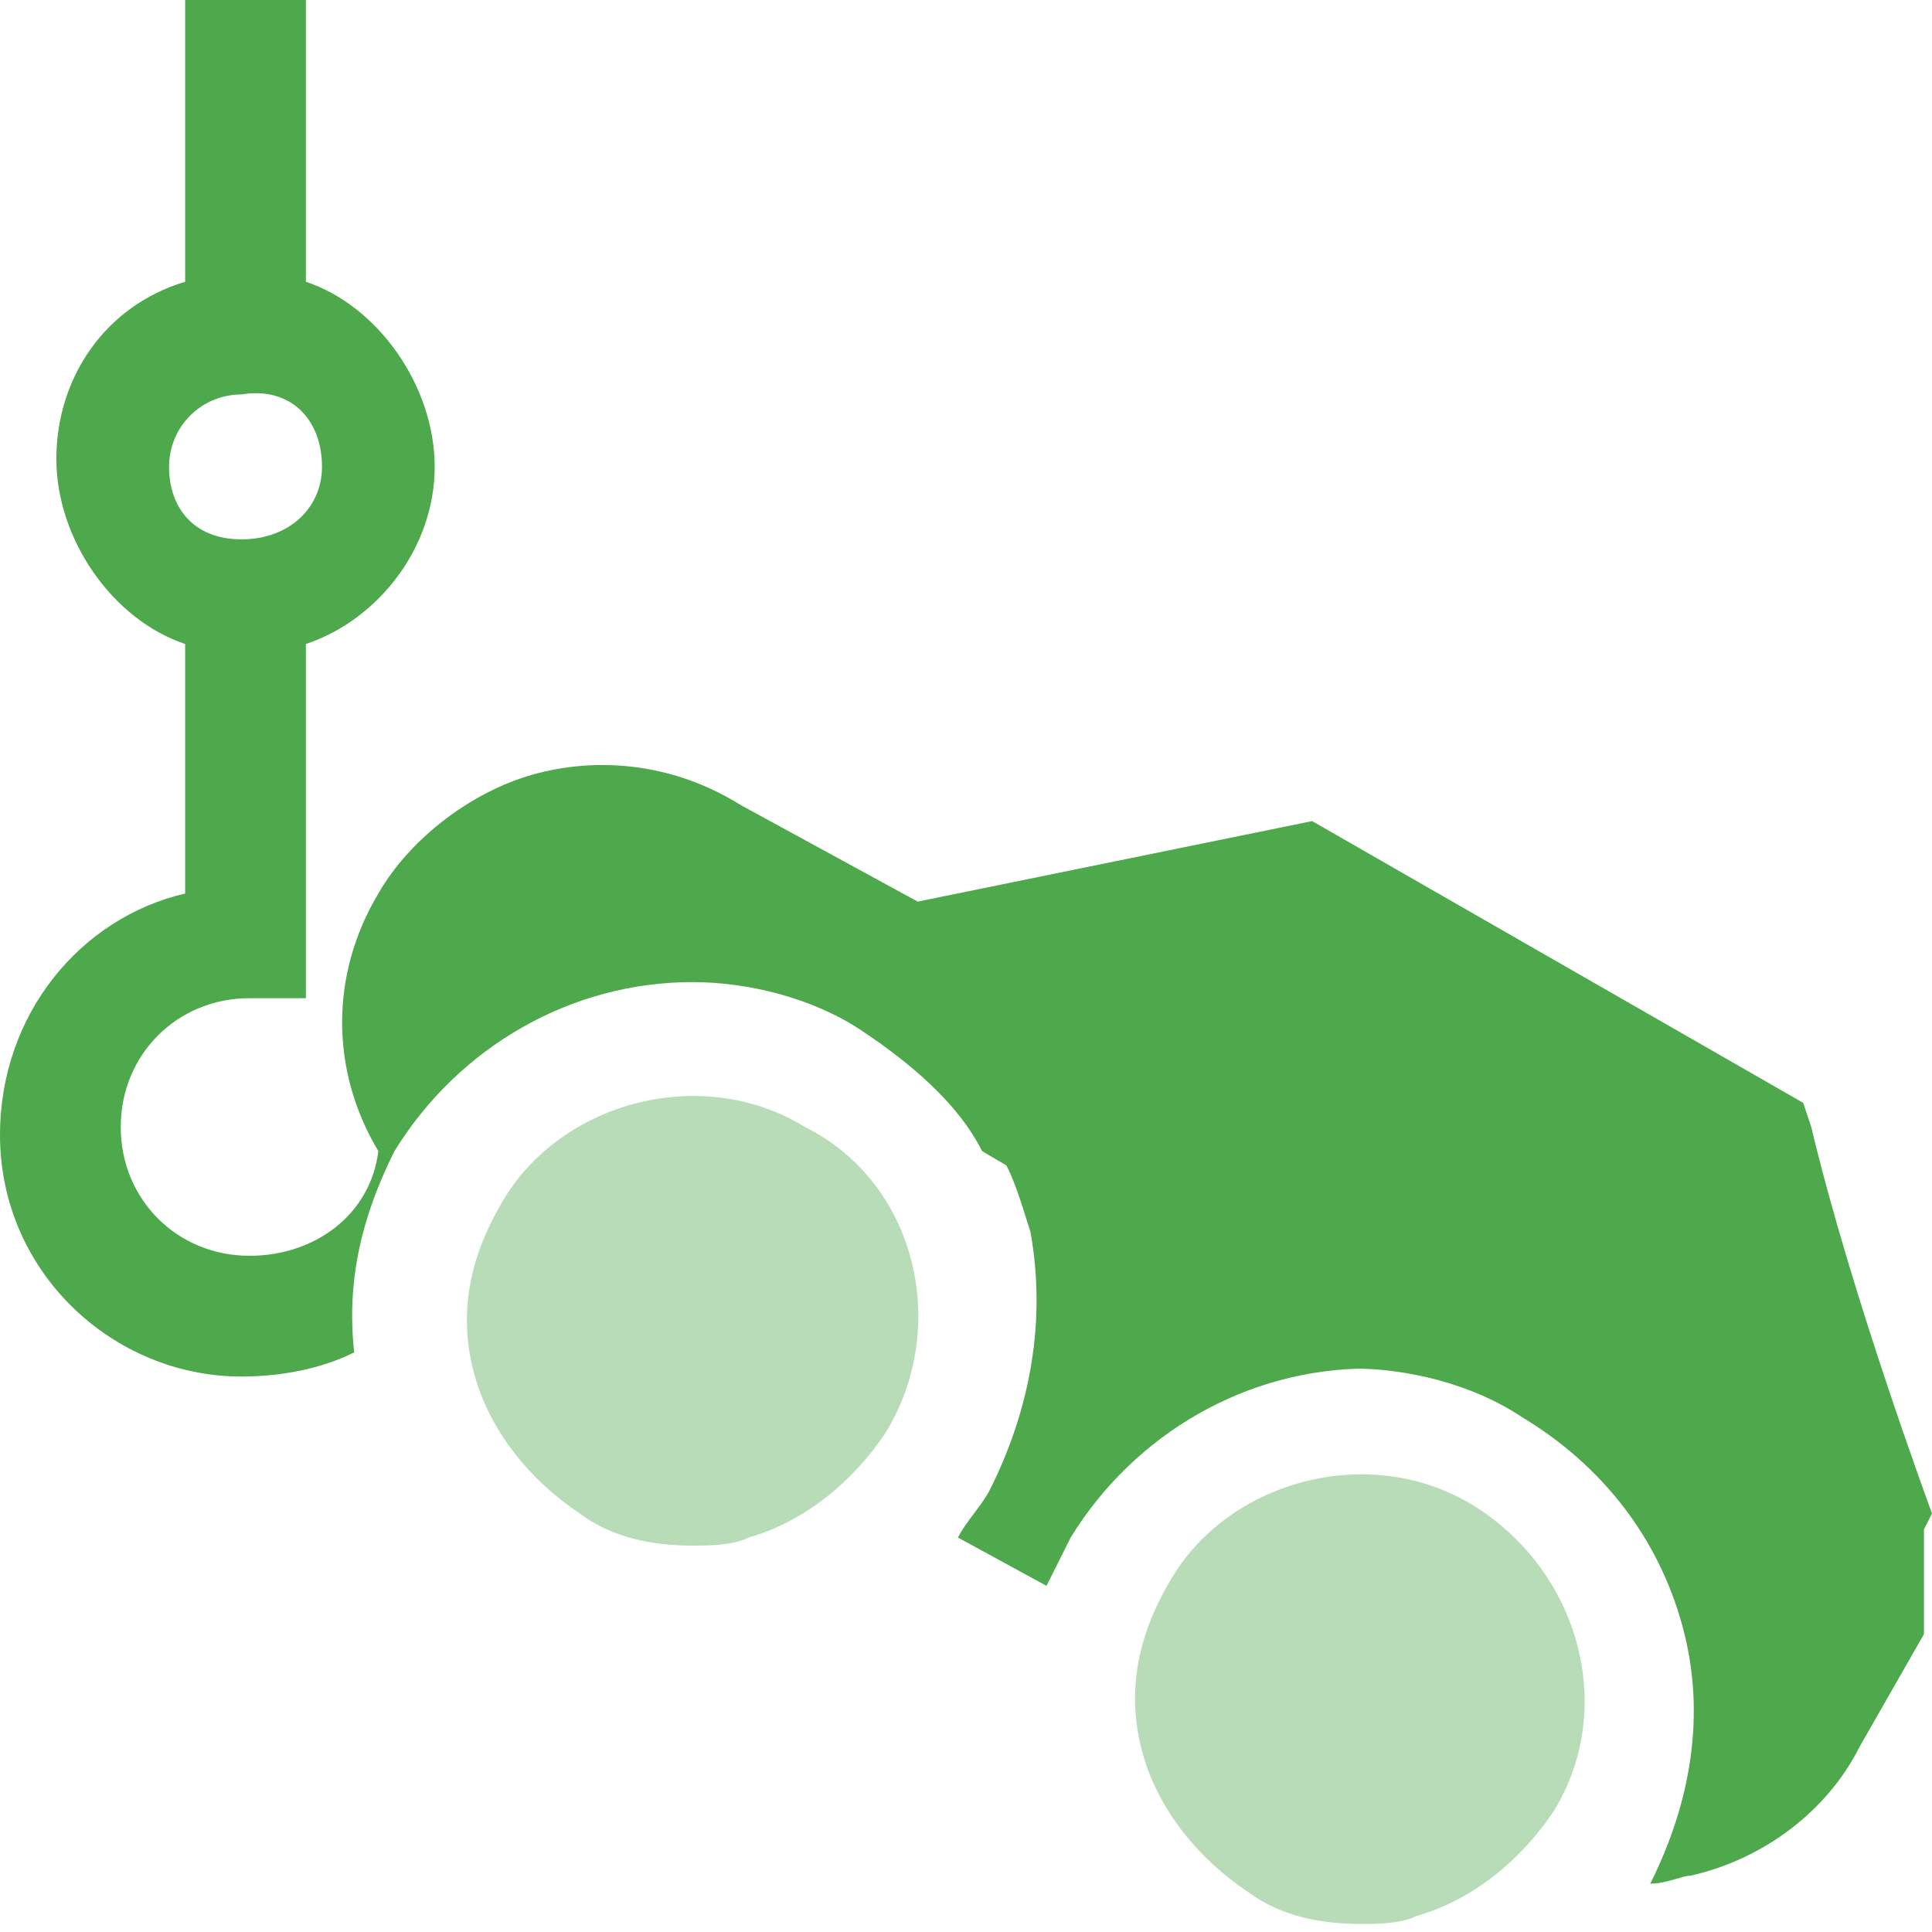 <?xml version="1.0" encoding="utf-8"?>
<!-- Generator: Adobe Illustrator 23.0.1, SVG Export Plug-In . SVG Version: 6.00 Build 0)  -->
<svg version="1.1" id="Layer_1" xmlns="http://www.w3.org/2000/svg" xmlns:xlink="http://www.w3.org/1999/xlink" x="0px" y="0px"
	 width="24px" height="24px" viewBox="0 0 24 24" style="enable-background:new 0 0 24 24;" xml:space="preserve">
<style type="text/css">
	.st0{opacity:0.4;fill:#4EA94C;enable-background:new    ;}
	.st1{fill:#4EA94C;}
</style>
<path class="st0" d="M10,14c-1.3-0.8-3.1-0.3-3.8,1c-0.4,0.7-0.5,1.4-0.3,2.1c0.2,0.7,0.7,1.3,1.3,1.7c0.4,0.3,0.9,0.4,1.4,0.4
	c0.2,0,0.5,0,0.7-0.1c0.7-0.2,1.3-0.7,1.7-1.3C11.8,16.5,11.4,14.7,10,14z M18.3,18.7c-1.3-0.8-3.1-0.3-3.8,1
	c-0.4,0.7-0.5,1.4-0.3,2.1c0.2,0.7,0.7,1.3,1.3,1.7c0.4,0.3,0.9,0.4,1.4,0.4c0.2,0,0.5,0,0.7-0.1c0.7-0.2,1.3-0.7,1.7-1.3
	C20.1,21.2,19.6,19.5,18.3,18.7z"/>
<path class="st1" d="M12.3,18.5c-0.1,0.2-0.3,0.4-0.4,0.6l1.1,0.6c0.1-0.2,0.2-0.4,0.3-0.6c0.8-1.3,2.2-2.1,3.7-2.1l-4.6-2.7
	c0.2,0.3,0.3,0.7,0.4,1C13,16.4,12.8,17.5,12.3,18.5z"/>
<path class="st1" d="M12.3,14.3l-2.3-1.3L12.3,14.3L12.3,14.3z"/>
<path class="st1" d="M24,18.8c0,0-1-2.7-1.5-4.8l-0.1-0.3l-6.1-3.5l-4.9,1L9.2,10C8.4,9.5,7.5,9.4,6.7,9.6c-0.8,0.2-1.6,0.8-2,1.5
	c-0.6,1-0.6,2.2,0,3.2c-0.1,0.8-0.8,1.3-1.6,1.3c-0.9,0-1.6-0.7-1.6-1.6c0-0.9,0.7-1.6,1.6-1.6h0.7V8c0.9-0.3,1.6-1.2,1.6-2.2
	S4.7,3.8,3.8,3.5V0H2.3v3.5c-1,0.3-1.6,1.2-1.6,2.2S1.4,7.7,2.3,8v3.1C1,11.4,0,12.6,0,14.1c0,1.7,1.4,3,3,3c0.5,0,1-0.1,1.4-0.3
	c-0.1-0.9,0.1-1.7,0.5-2.5c0.8-1.3,2.2-2.1,3.7-2.1l1.3,0.8l-1.3-0.8c0.7,0,1.5,0.2,2.1,0.6c0.6,0.4,1.2,0.9,1.5,1.5l4.6,2.7
	c0.7,0,1.5,0.2,2.1,0.6c1,0.6,1.7,1.5,2,2.6c0.3,1.1,0.1,2.2-0.4,3.2l0,0c0.2,0,0.4-0.1,0.5-0.1c0.9-0.2,1.7-0.8,2.1-1.6l0.8-1.4V19
	L24,18.8z M2.1,5.8c0-0.5,0.4-0.9,0.9-0.9C3.6,4.8,4,5.2,4,5.8C4,6.3,3.6,6.7,3,6.7S2.1,6.3,2.1,5.8L2.1,5.8z"/>
</svg>
